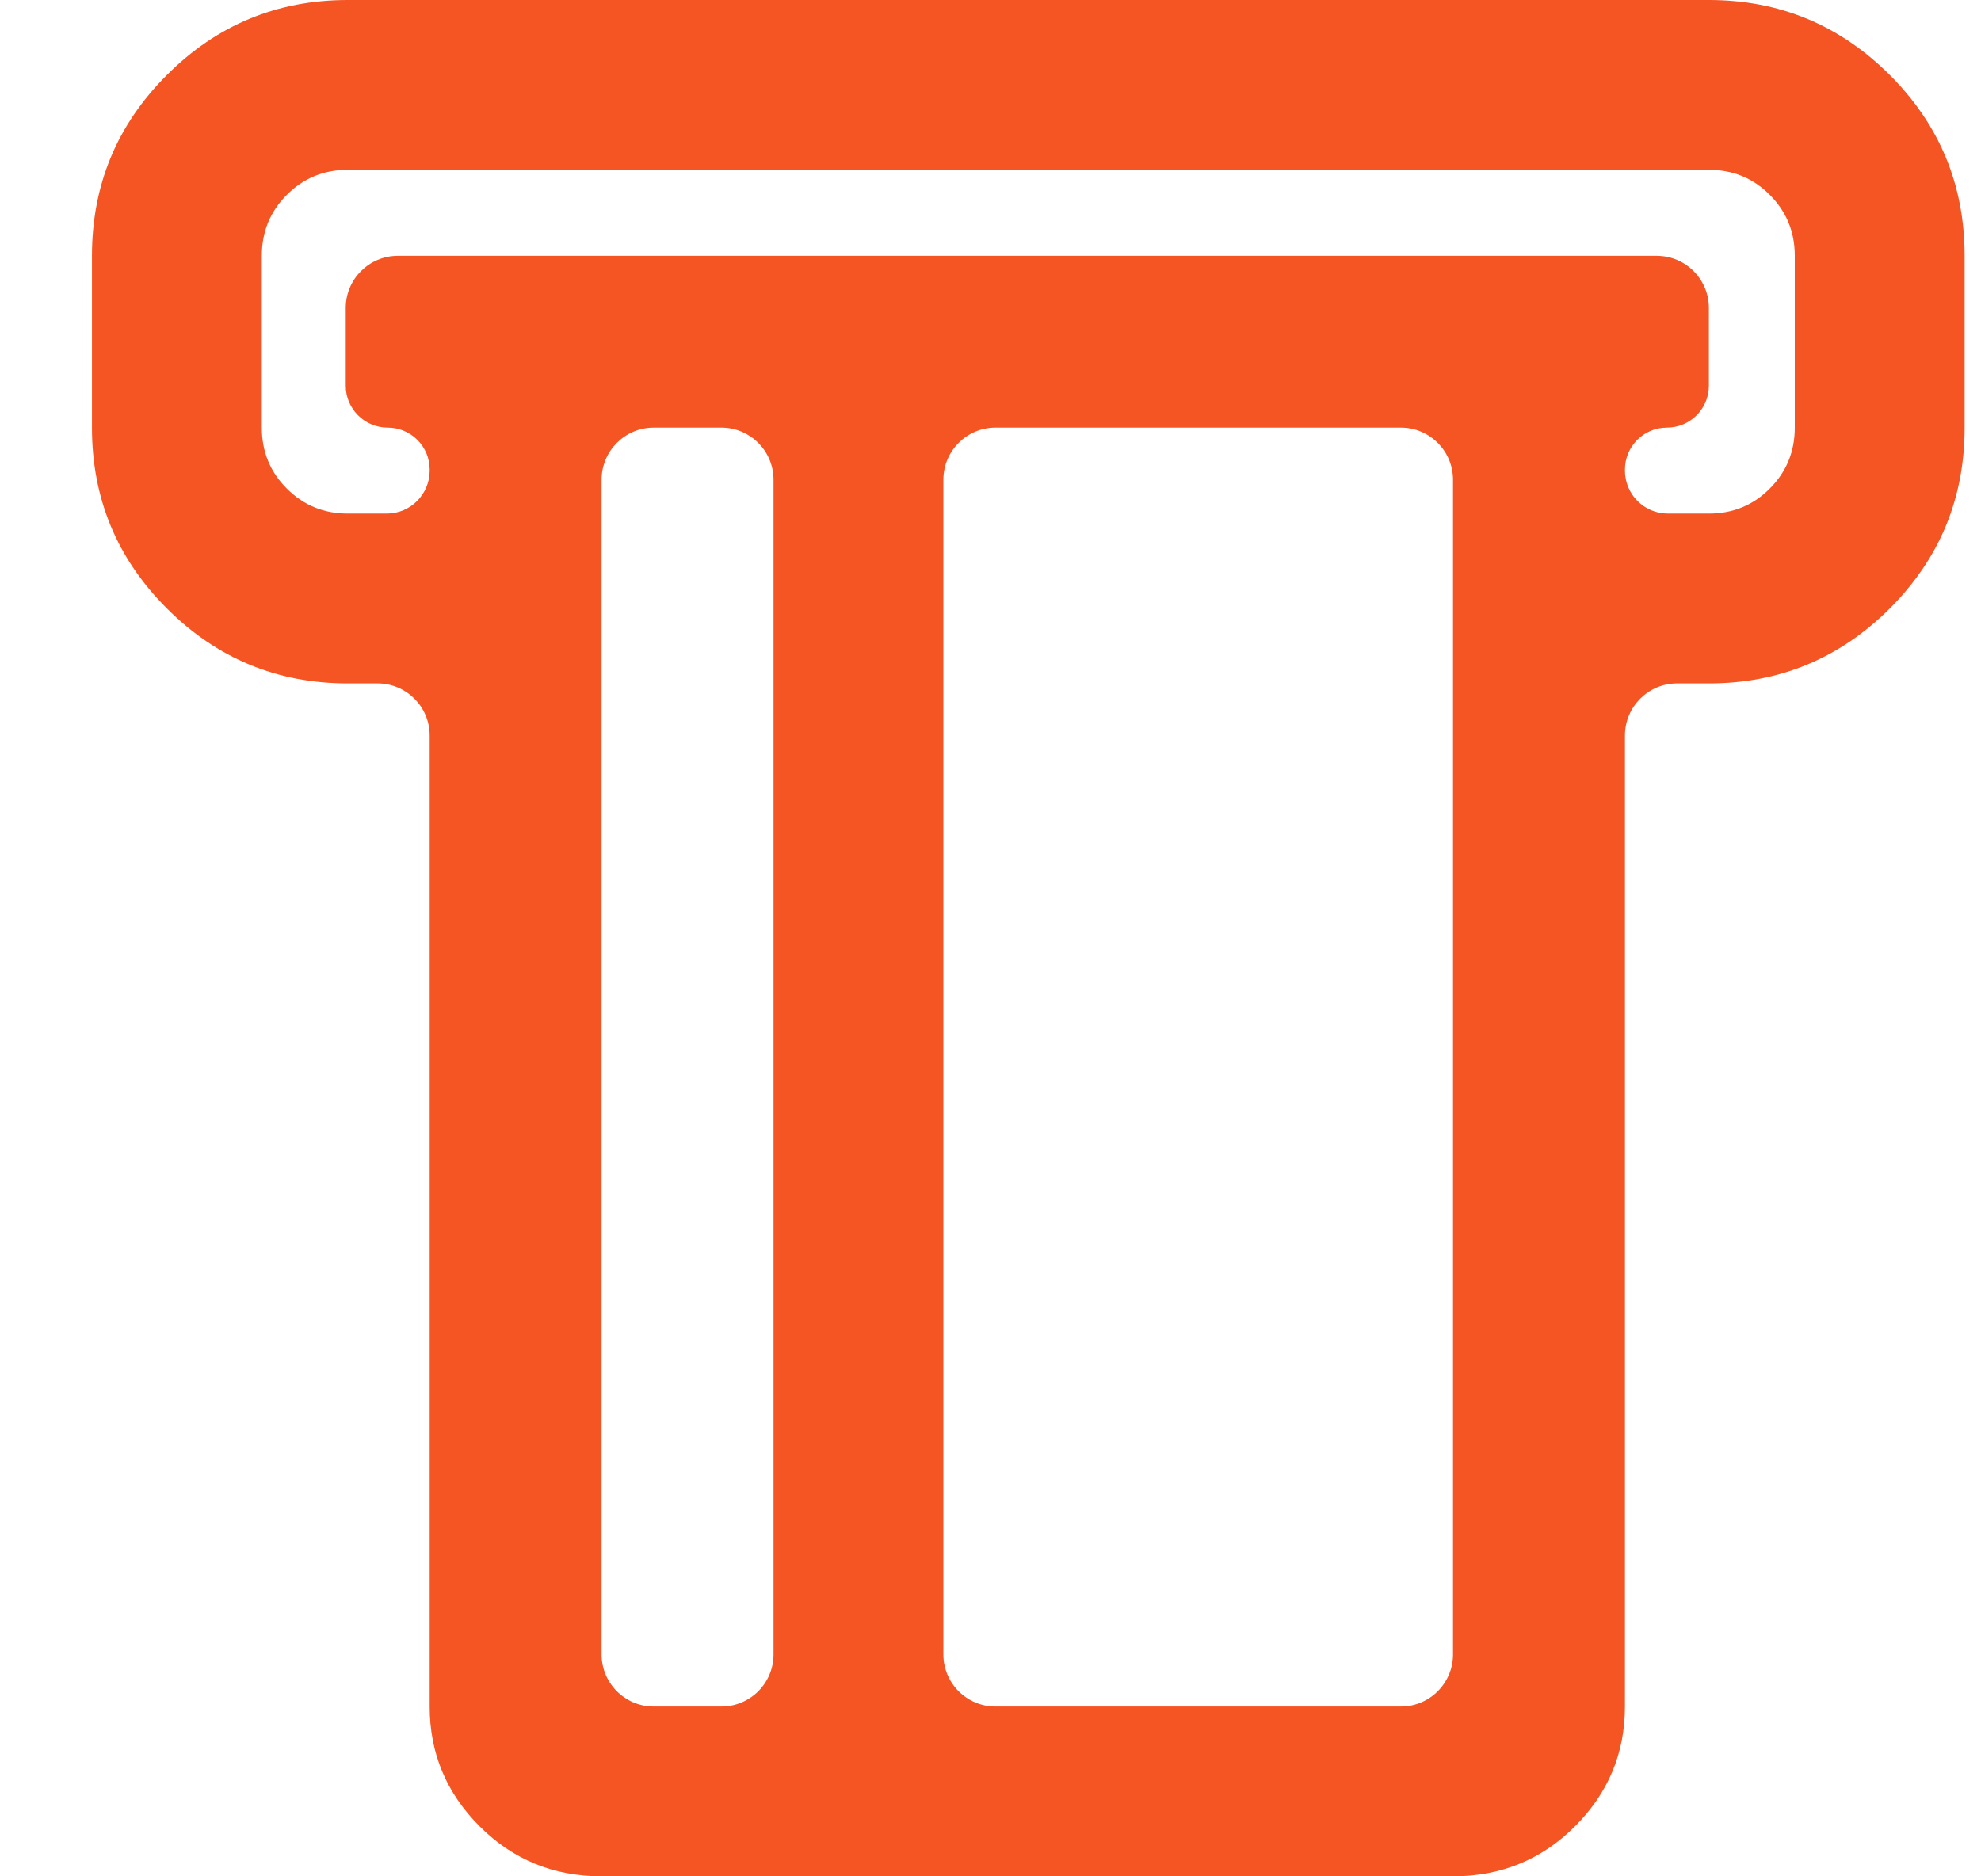 <?xml version="1.0" encoding="UTF-8"?> <svg xmlns="http://www.w3.org/2000/svg" width="19" height="18" viewBox="0 0 19 18" fill="none"><path d="M4.121 7.056C4.121 6.78 3.898 6.556 3.621 6.556H3.336C2.658 6.556 2.08 6.316 1.601 5.837C1.121 5.358 0.882 4.78 0.882 4.102V2.454C0.882 1.776 1.121 1.198 1.601 0.719C2.08 0.24 2.658 0 3.336 0H16.39C17.067 0 17.645 0.24 18.125 0.719C18.604 1.198 18.843 1.776 18.843 2.454V4.102C18.843 4.78 18.604 5.358 18.125 5.837C17.645 6.316 17.067 6.556 16.39 6.556H16.085C15.809 6.556 15.585 6.78 15.585 7.056V16.371C15.585 16.818 15.425 17.201 15.105 17.521C14.786 17.84 14.396 18 13.936 18H5.77C5.31 18 4.92 17.84 4.601 17.521C4.281 17.201 4.121 16.818 4.121 16.371V7.056ZM2.511 2.454V4.102C2.511 4.332 2.591 4.527 2.751 4.687C2.911 4.847 3.105 4.927 3.336 4.927H3.709C3.937 4.927 4.121 4.742 4.121 4.514V4.505C4.121 4.282 3.941 4.102 3.719 4.102C3.497 4.102 3.316 3.922 3.316 3.7V2.954C3.316 2.678 3.54 2.454 3.816 2.454H15.89C16.166 2.454 16.39 2.678 16.39 2.954V3.7C16.39 3.922 16.21 4.102 15.987 4.102C15.765 4.102 15.585 4.282 15.585 4.505V4.514C15.585 4.742 15.769 4.927 15.997 4.927H16.39C16.62 4.927 16.815 4.847 16.974 4.687C17.134 4.527 17.214 4.332 17.214 4.102V2.454C17.214 2.224 17.134 2.029 16.974 1.869C16.815 1.709 16.62 1.629 16.39 1.629H3.336C3.105 1.629 2.911 1.709 2.751 1.869C2.591 2.029 2.511 2.224 2.511 2.454ZM6.27 4.102C5.994 4.102 5.77 4.326 5.77 4.602V15.871C5.77 16.147 5.994 16.371 6.27 16.371H6.919C7.195 16.371 7.419 16.147 7.419 15.871V4.602C7.419 4.326 7.195 4.102 6.919 4.102H6.27ZM9.048 15.871C9.048 16.147 9.272 16.371 9.548 16.371H13.436C13.712 16.371 13.936 16.147 13.936 15.871V4.602C13.936 4.326 13.712 4.102 13.436 4.102H9.548C9.272 4.102 9.048 4.326 9.048 4.602V15.871Z" fill="#F55523"></path></svg> 